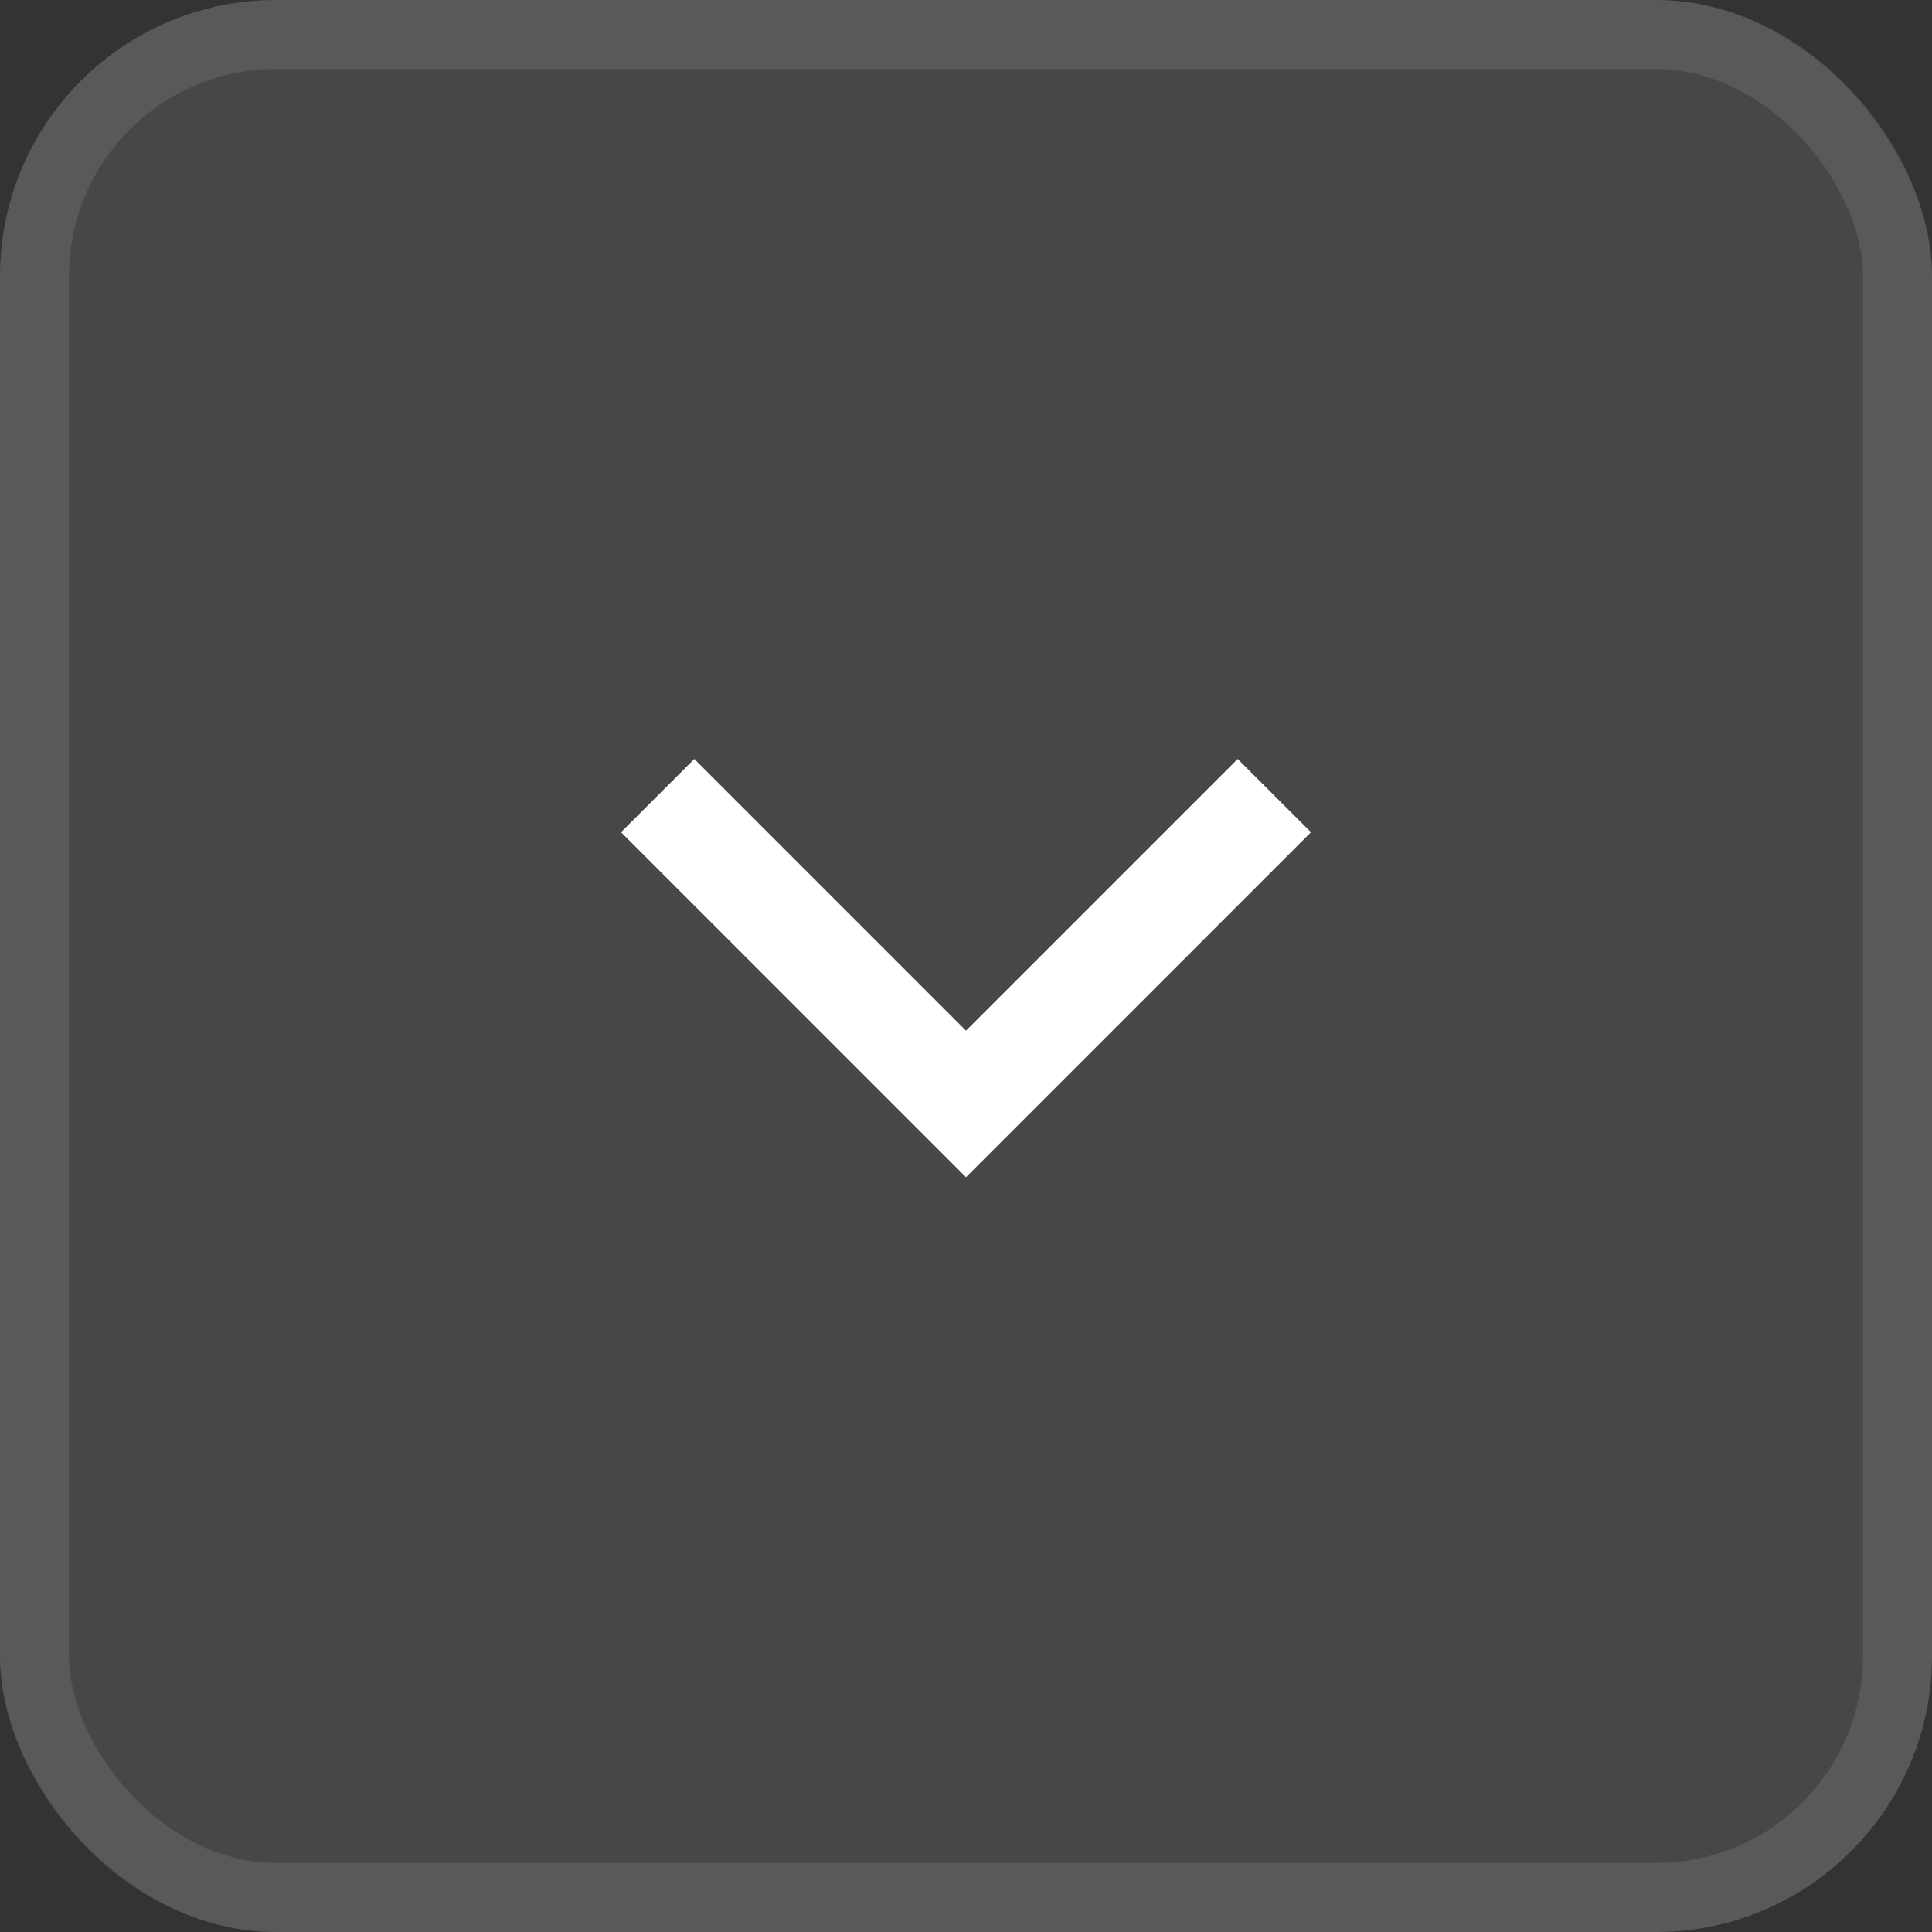 <svg width="28" height="28" viewBox="0 0 28 28" fill="none" xmlns="http://www.w3.org/2000/svg">
<rect x="0" y="0" width="28" height="28" fill="#333333" stroke="none"/>
<rect width="28" height="28" rx="4" fill="white" fill-opacity="0.1"/>
<mask id="mask0_596_5369" style="mask-type:alpha" maskUnits="userSpaceOnUse" x="4" y="4" width="20" height="20">
<rect x="4" y="4" width="20" height="20" fill="#D9D9D9"/>
</mask>
<g mask="url(#mask0_596_5369)">
<path d="M14 17.062L9 12.062L10.062 11L14 14.938L17.938 11L19 12.062L14 17.062Z" fill="white"/>
</g>
<rect x="0.5" y="0.5" width="27" height="27" rx="3.5" stroke="white" stroke-opacity="0.1"/>
</svg>
